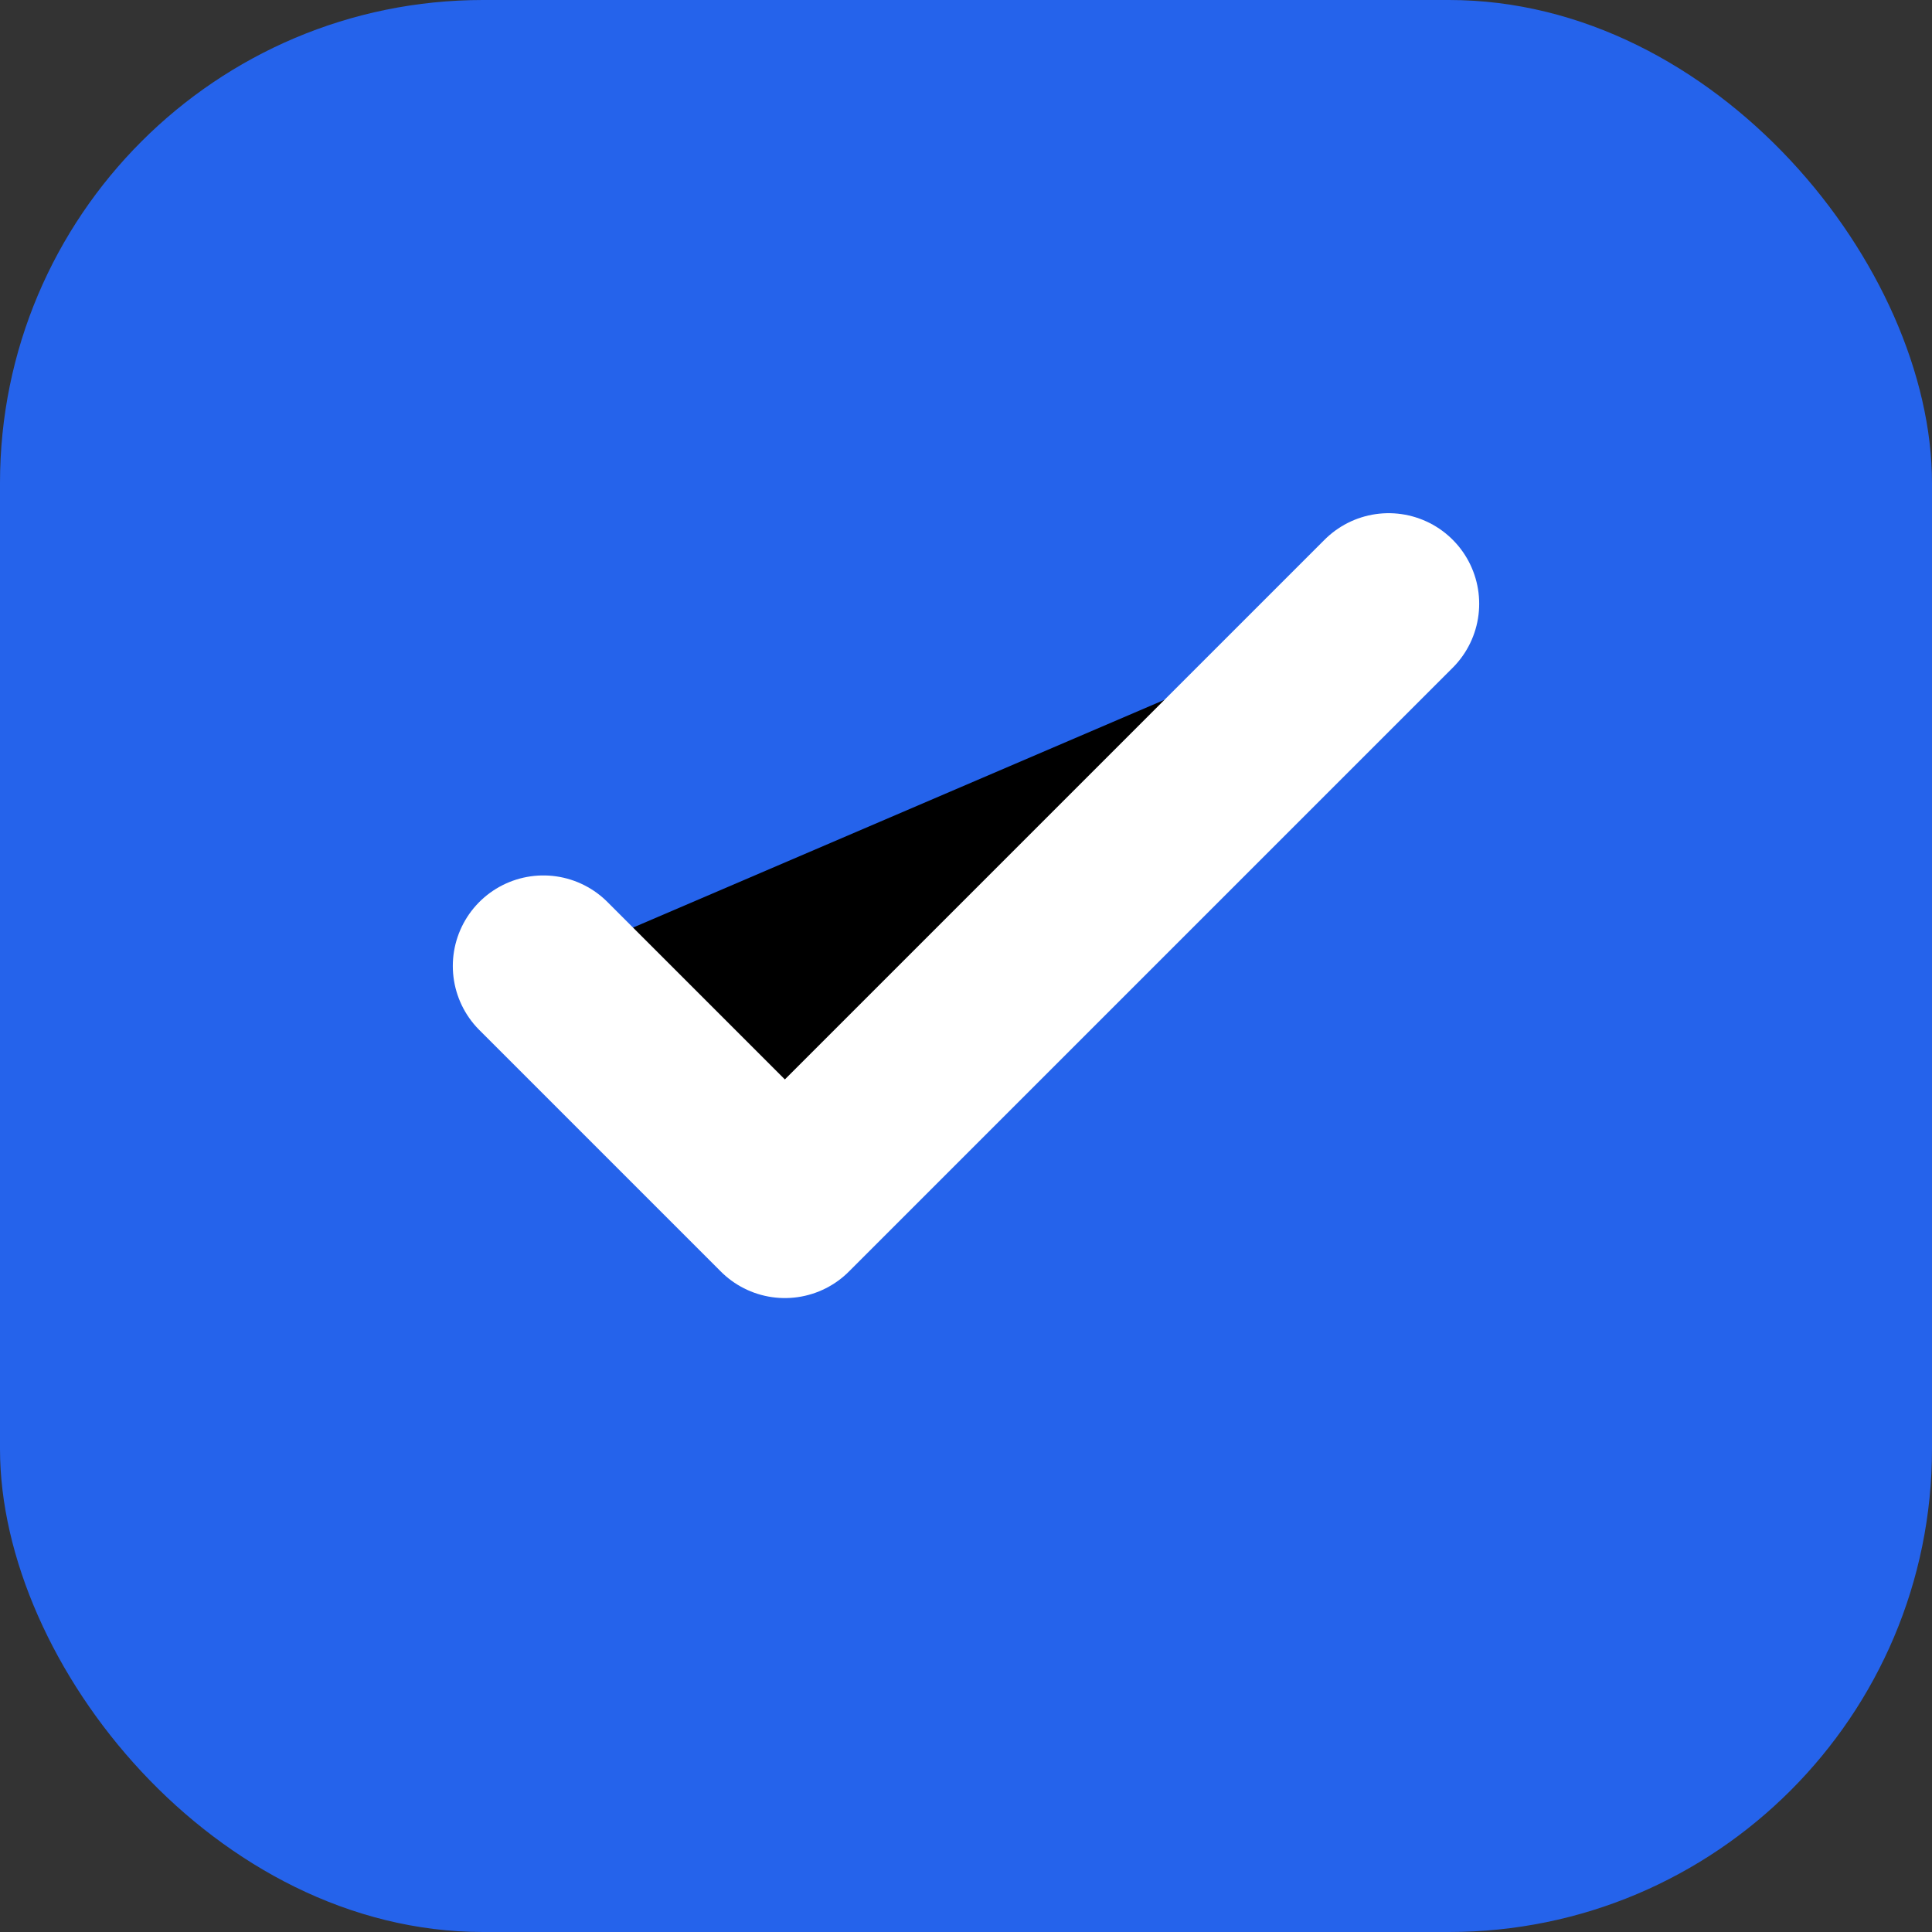 <svg xmlns="http://www.w3.org/2000/svg" viewBox="0 0 32 32">
  <rect x="0" y="0" width="32" height="32" fill="#333333" stroke="none"/>
  <rect width="32" height="32" rx="8" fill="#2563EB"/>
  <path d="M9 16L13 20L23 10" stroke="white" stroke-width="3" stroke-linecap="round" stroke-linejoin="round"/>
</svg>

